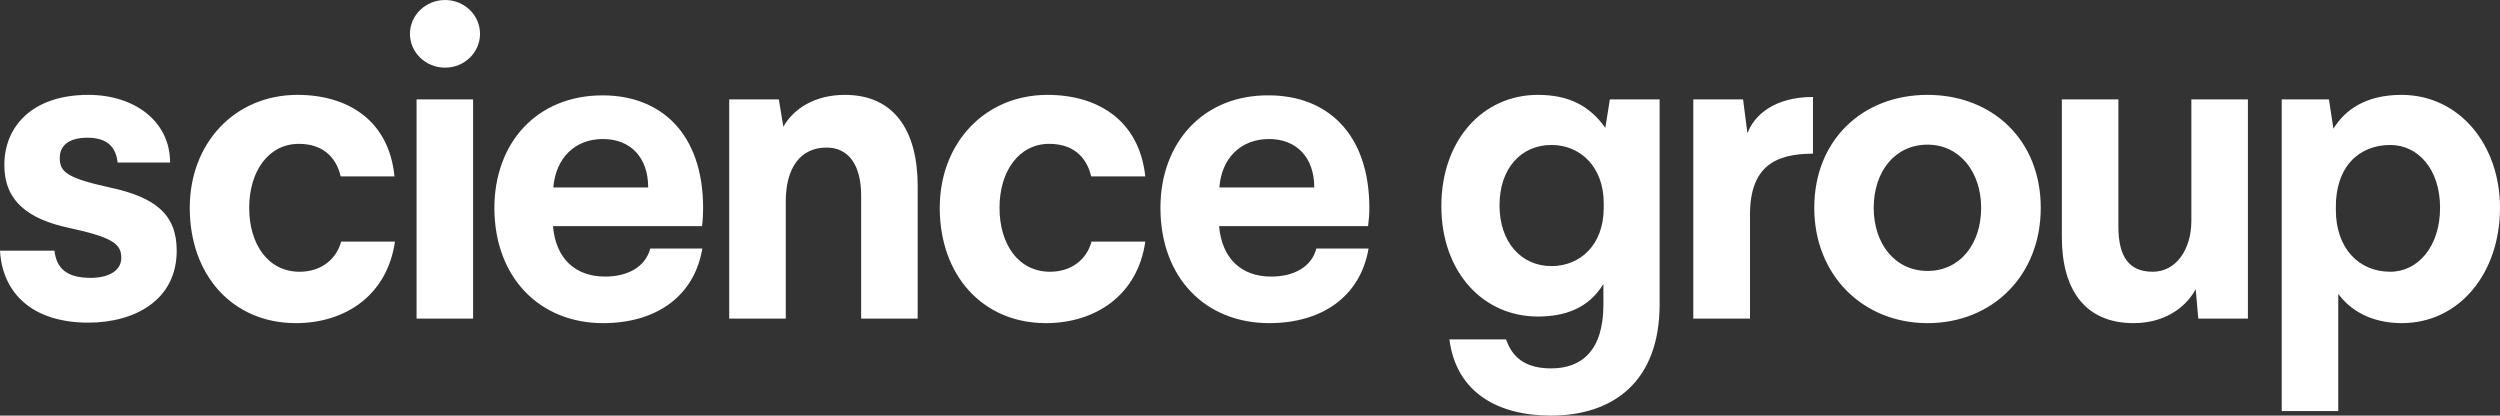 <svg version="1.2" xmlns="http://www.w3.org/2000/svg" viewBox="0 0 1552 258" width="1552" height="258">
	<rect x="0" y="0" width="1552" height="258" fill="#333333" stroke="none"/>
	<title>SAG</title>
	<style>
		.s0 { fill: #ffffff } 
	</style>
	<path fill-rule="evenodd" class="s0" d="m276.3 42c-12 0-21.8-9.4-21.8-21 0-11.6 9.8-21 21.8-21 12 0 21.7 9.4 21.7 21 0 11.6-9.7 21-21.7 21zm444.1 87c0-40.7 26.8-70.1 67.2-69.8 35.9 0 62.5 23.3 62.5 70.1 0 3.5-0.3 7.5-0.8 11.1h-92.5c1.8 20.2 13.9 31.3 32.3 31.3 14.2 0 25.1-6 28.1-17.4h32.4c-5.1 29.8-28.9 46.3-61.7 46.3-39.5 0-67.5-28.1-67.5-71.6zm-413.5 0.3c0-40.8 26.5-70.1 67.2-70.1 35.9 0 62.4 23.3 62.4 70.1 0 3.5-0.2 7.5-0.7 11.1h-92.5c1.7 20.2 13.9 31.3 32.3 31.3 14.2 0 25-6 28.1-17.4h32.3c-5 29.8-28.8 46.3-61.6 46.3-39.2 0-67.3-28.1-67.5-71.3zm960-0.3c0 42.2-30.1 71.6-70.3 71.6-39.9 0-70.3-29.6-70.3-71.6 0-42 29.9-70.1 70.3-70.1 40.2 0 70.3 27.9 70.3 70.1zm-973.2-67.3v136.1h-35.1v-136.1zm831.8-1.5v35.2c-23.2 0-39.1 7.8-39.1 37.9v64.5h-35.2v-136.1h30.9l2.7 21c4.3-11.4 17-22.5 40.7-22.5zm-368.5 56.2h58.9c0-18.8-11.1-30.1-28.1-30.1-17.4 0-29.5 11.8-30.8 30.1zm-413.5 0h58.9c0-18.8-11.1-30.1-28.1-30.1-17.4 0-29.3 11.8-30.8 30.1zm367.5-6.9h-33.6c-3-12.9-12.1-20.2-26-20.2-18.8 0-30.9 16.9-30.9 39.7 0 22.5 11.6 39.7 31.4 39.7 13.9 0 23-8.3 25.7-18.7h33.4c-4.8 33.6-31.3 50.6-61.7 50.6-39.2 0-65.9-29.6-65.9-71.6 0-40 27.8-70.1 66.9-70.1 30.9 0 56.9 15.5 60.7 50.6zm-466.1 0h-33.4c-3-12.9-12.1-20.2-26-20.2-18.7 0-30.8 16.9-30.8 39.7 0 22.5 11.6 39.7 31.3 39.7 13.9 0 23-8.3 25.8-18.7h33.4c-4.9 33.6-31.1 50.6-61.5 50.6-39.2 0-65.9-29.6-65.9-71.6 0-40 27.8-70.1 66.9-70.1 30.9 0 56.7 15.5 60.2 50.6zm918.3 19.5c0 22.3 13.2 39.2 33.4 39.2 20.2 0 33.3-16.7 33.3-39.2 0-22.3-13.4-39.2-33.3-39.2-20.2 0-33.4 16.7-33.4 39.2zm-263.4 81.7h35.2c4.3 12.9 14.1 18 28 18 18.7 0 32.4-10.9 32.4-39.5v-12.9c-9.1 14.9-23.5 20.2-40.7 20.2-34.2 0-59.9-27.8-59.9-68.5 0-41 25.7-69.1 59.9-69.1 19.4 0 32.3 6.9 41.9 20.5l2.8-17.7h30.9v127.2c0 48.1-28.9 69.1-67.5 69.1-32.4 0-58.7-13.9-63-47.3zm652.2-81.7c0 40.7-25.3 71.6-61 71.6-19.4 0-32.3-8.4-39.4-18.2v72.8h-35.1v-193.5h29.3l2.8 18.2c6.8-11.1 19.4-21 42.2-21 35.9 0 61.2 30.9 61.2 70.1zm-982.3-13.4v82.2h-35.1v-76.4c0-18.7-7.6-29.8-21.5-29.8-16.4 0-25.3 12.9-25.3 33.4v72.8h-35.1v-136.1h30.8l2.8 17c6.3-11.2 19.5-19.8 38.2-19.8 30.5 0 45.2 22 45.2 56.7zm-464.1-14.7h-32.6c-1-9.8-6.6-15.4-18.7-15.4-11.9 0-17.2 5.1-17.2 12.6 0 8.6 4.3 12.4 31.1 18.3 28.1 6 41.5 16.6 41.5 39.2 0 30.8-26.1 44.7-54.9 44.7-34.6 0-53.3-18.2-54.8-44.7h33.8c1.3 11.3 7.9 16.9 22.5 16.9 10.9 0 19-4.3 19-12.4 0-8.3-4.6-12.6-31.9-18.5-26.2-5.5-40.7-16.9-40.7-39.2 0-24 17.5-43.5 52.1-43.5 29.1 0 50.8 16.7 50.8 42zm1289.9-39.2v136.1h-30.8l-1.6-18.2c-7 12.6-20.7 21-38.6 21-30.1 0-44.5-20.8-44.5-53.4v-85.5h35.1v78.9c0 18.8 6.6 28.1 21.3 28.1 14.6 0 24-13.9 24-31.6v-75.4zm54.6 67.3v1.3c0 24 14.4 38.4 33.8 38.4 17.2 0 30.9-15.7 30.9-39.7 0-24-13.7-39-30.9-39-19.4 0-34.1 13.5-33.8 39zm-519.2-1.5c0 23 13.6 37.7 32.3 37.7 17.5 0 32.4-12.9 32.4-36.2v-2.8c0-23-14.9-36.2-32.4-36.2-18.9 0-32.3 14.5-32.3 37.5z"/>
</svg>